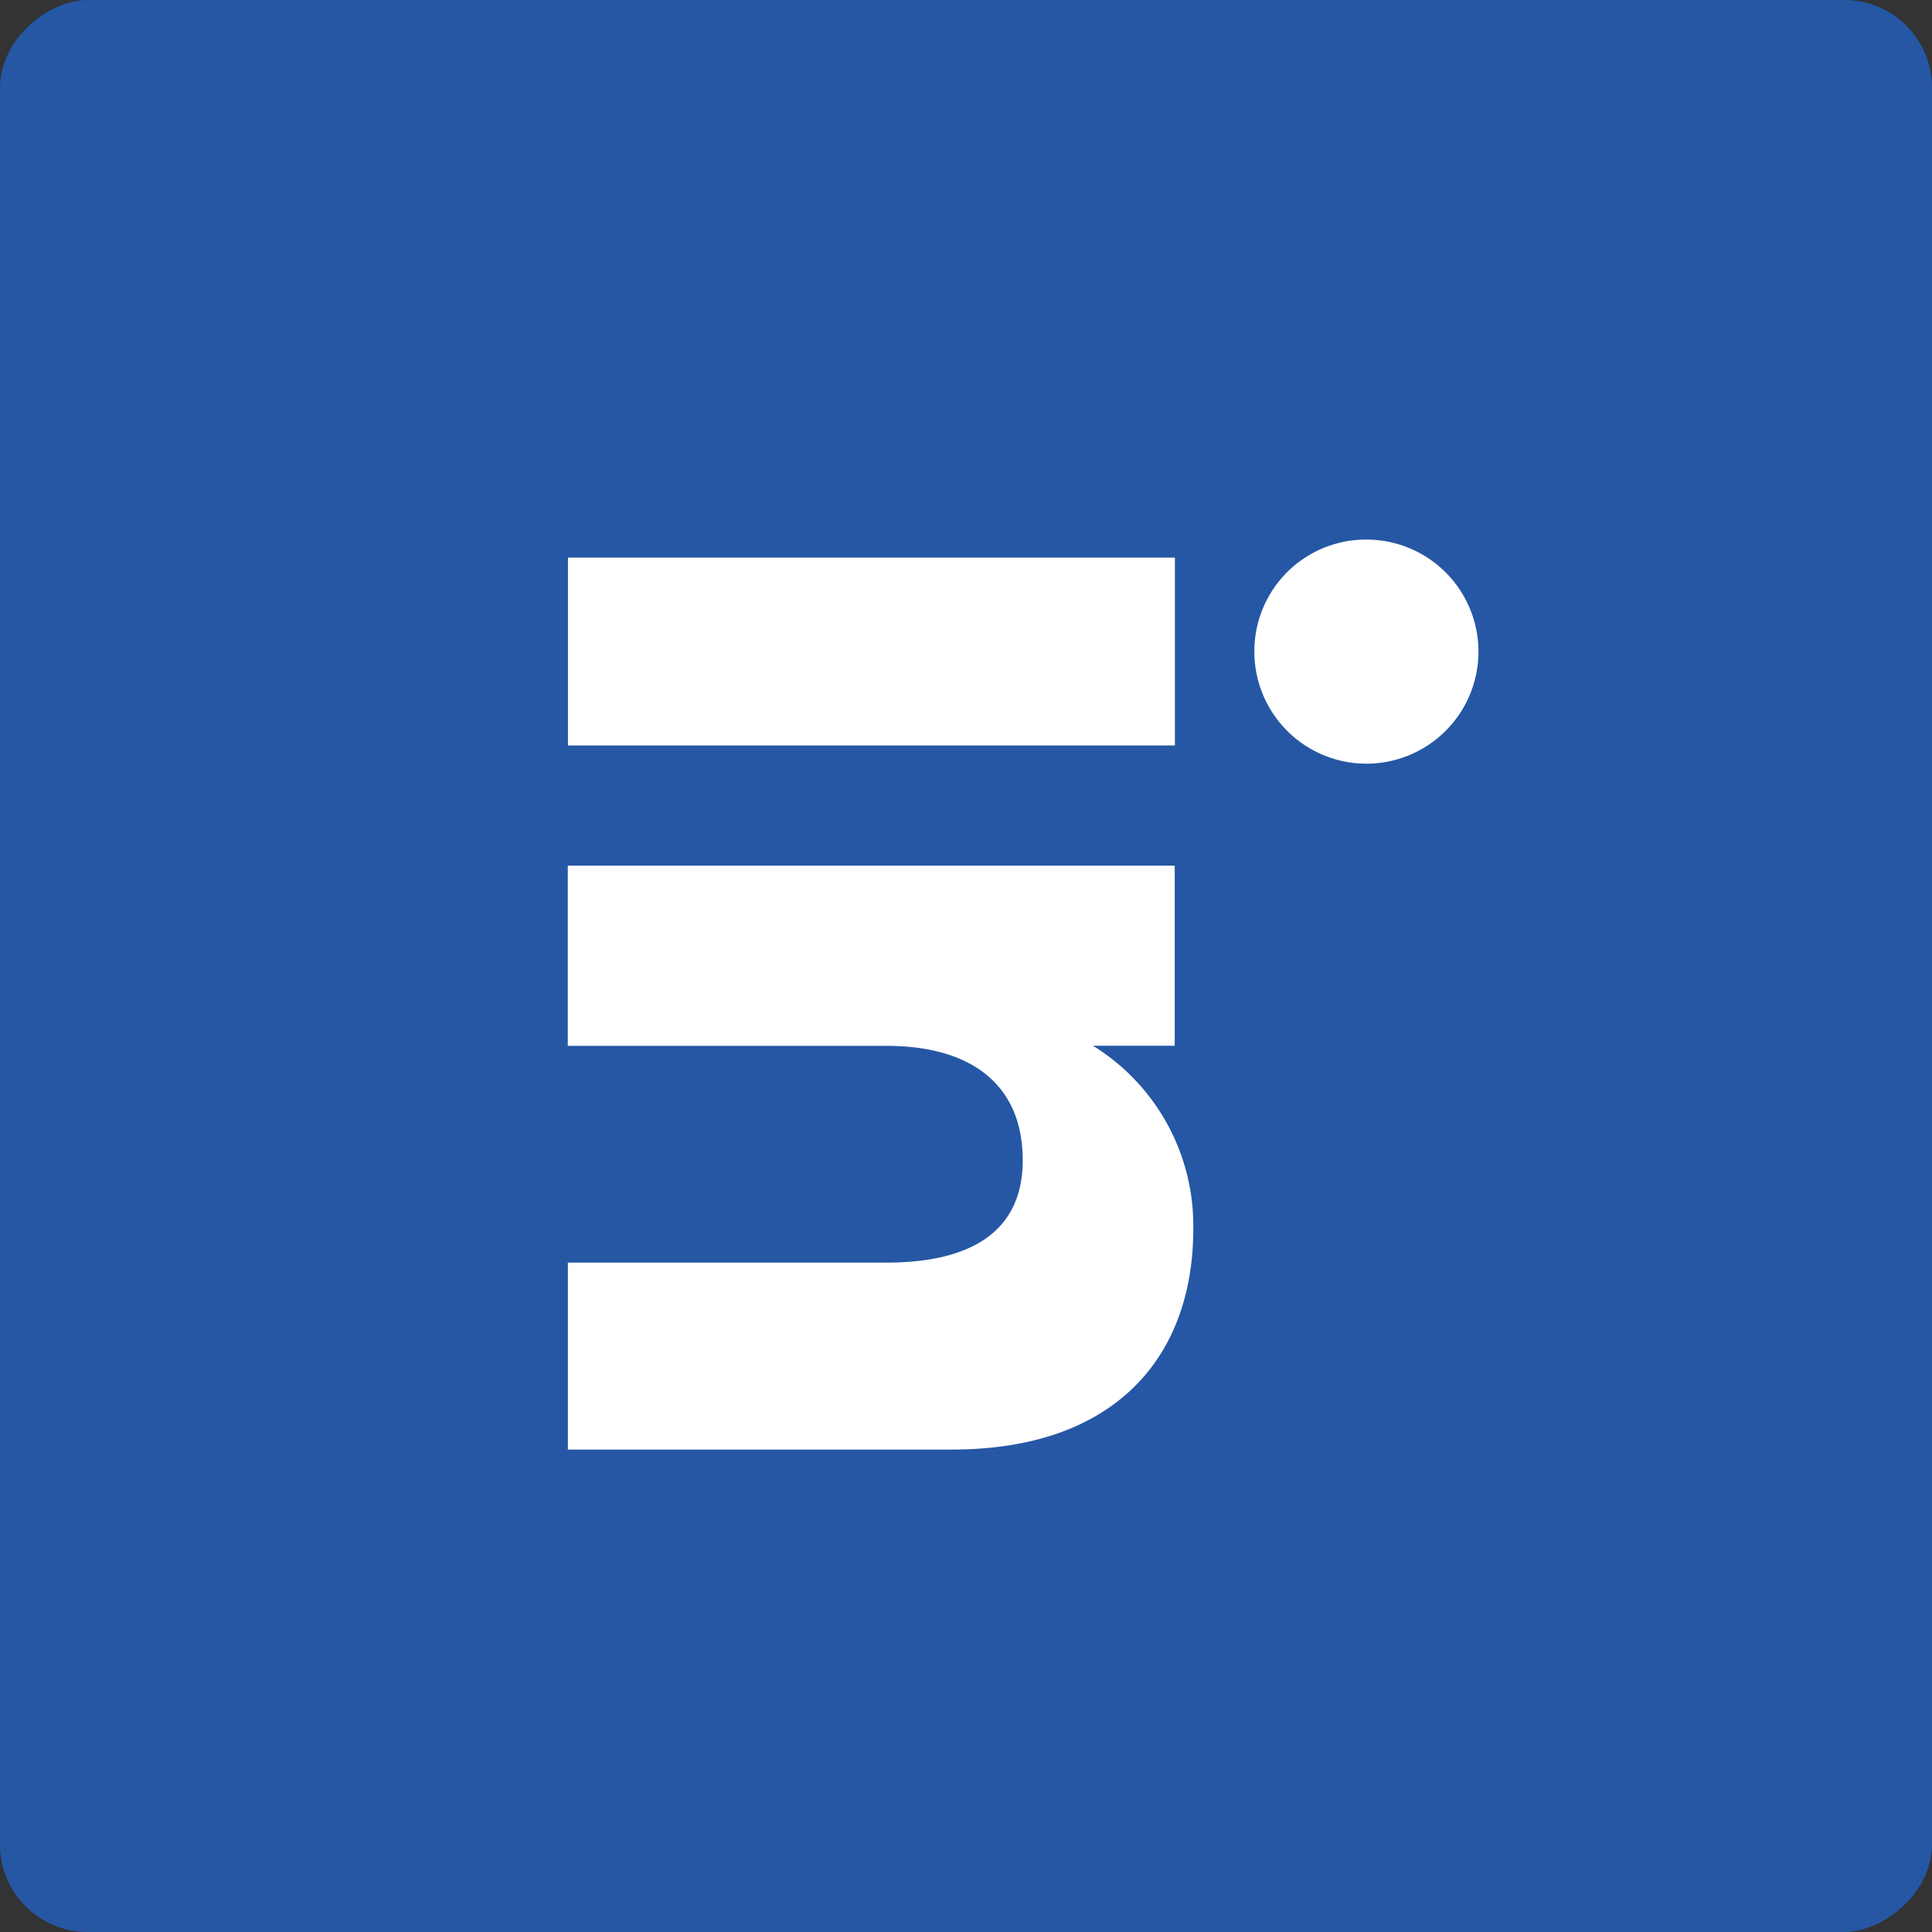 <svg xmlns="http://www.w3.org/2000/svg" width="22.053" height="22.053" viewBox="0 0 22.053 22.053"><rect x="0" y="0" width="22.053" height="22.053" fill="#333333" stroke="none"/><defs><style>.a{fill:#2557a5;}.b{fill:#fff;}</style></defs><g transform="translate(22.053) rotate(90)"><rect class="a" width="22.053" height="22.053" rx="1" transform="translate(0 0)"/><g transform="translate(6.159 5.178)"><rect class="b" width="2.144" height="6.928" transform="translate(0.206 3.464)"/><path class="b" d="M438.313,548.718a1.279,1.279,0,1,0-1.268-1.279A1.274,1.274,0,0,0,438.313,548.718Z" transform="translate(-437.045 -546.161)"/><path class="b" d="M445.937,555.637c0-.974.448-1.555,1.307-1.555.788,0,1.167.557,1.167,1.555v3.637h2.134v-4.386c0-1.856-1.052-2.753-2.521-2.753a2.415,2.415,0,0,0-2.088,1.145v-.933H443.88v6.928h2.057Z" transform="translate(-440.158 -548.881)"/></g></g></svg>